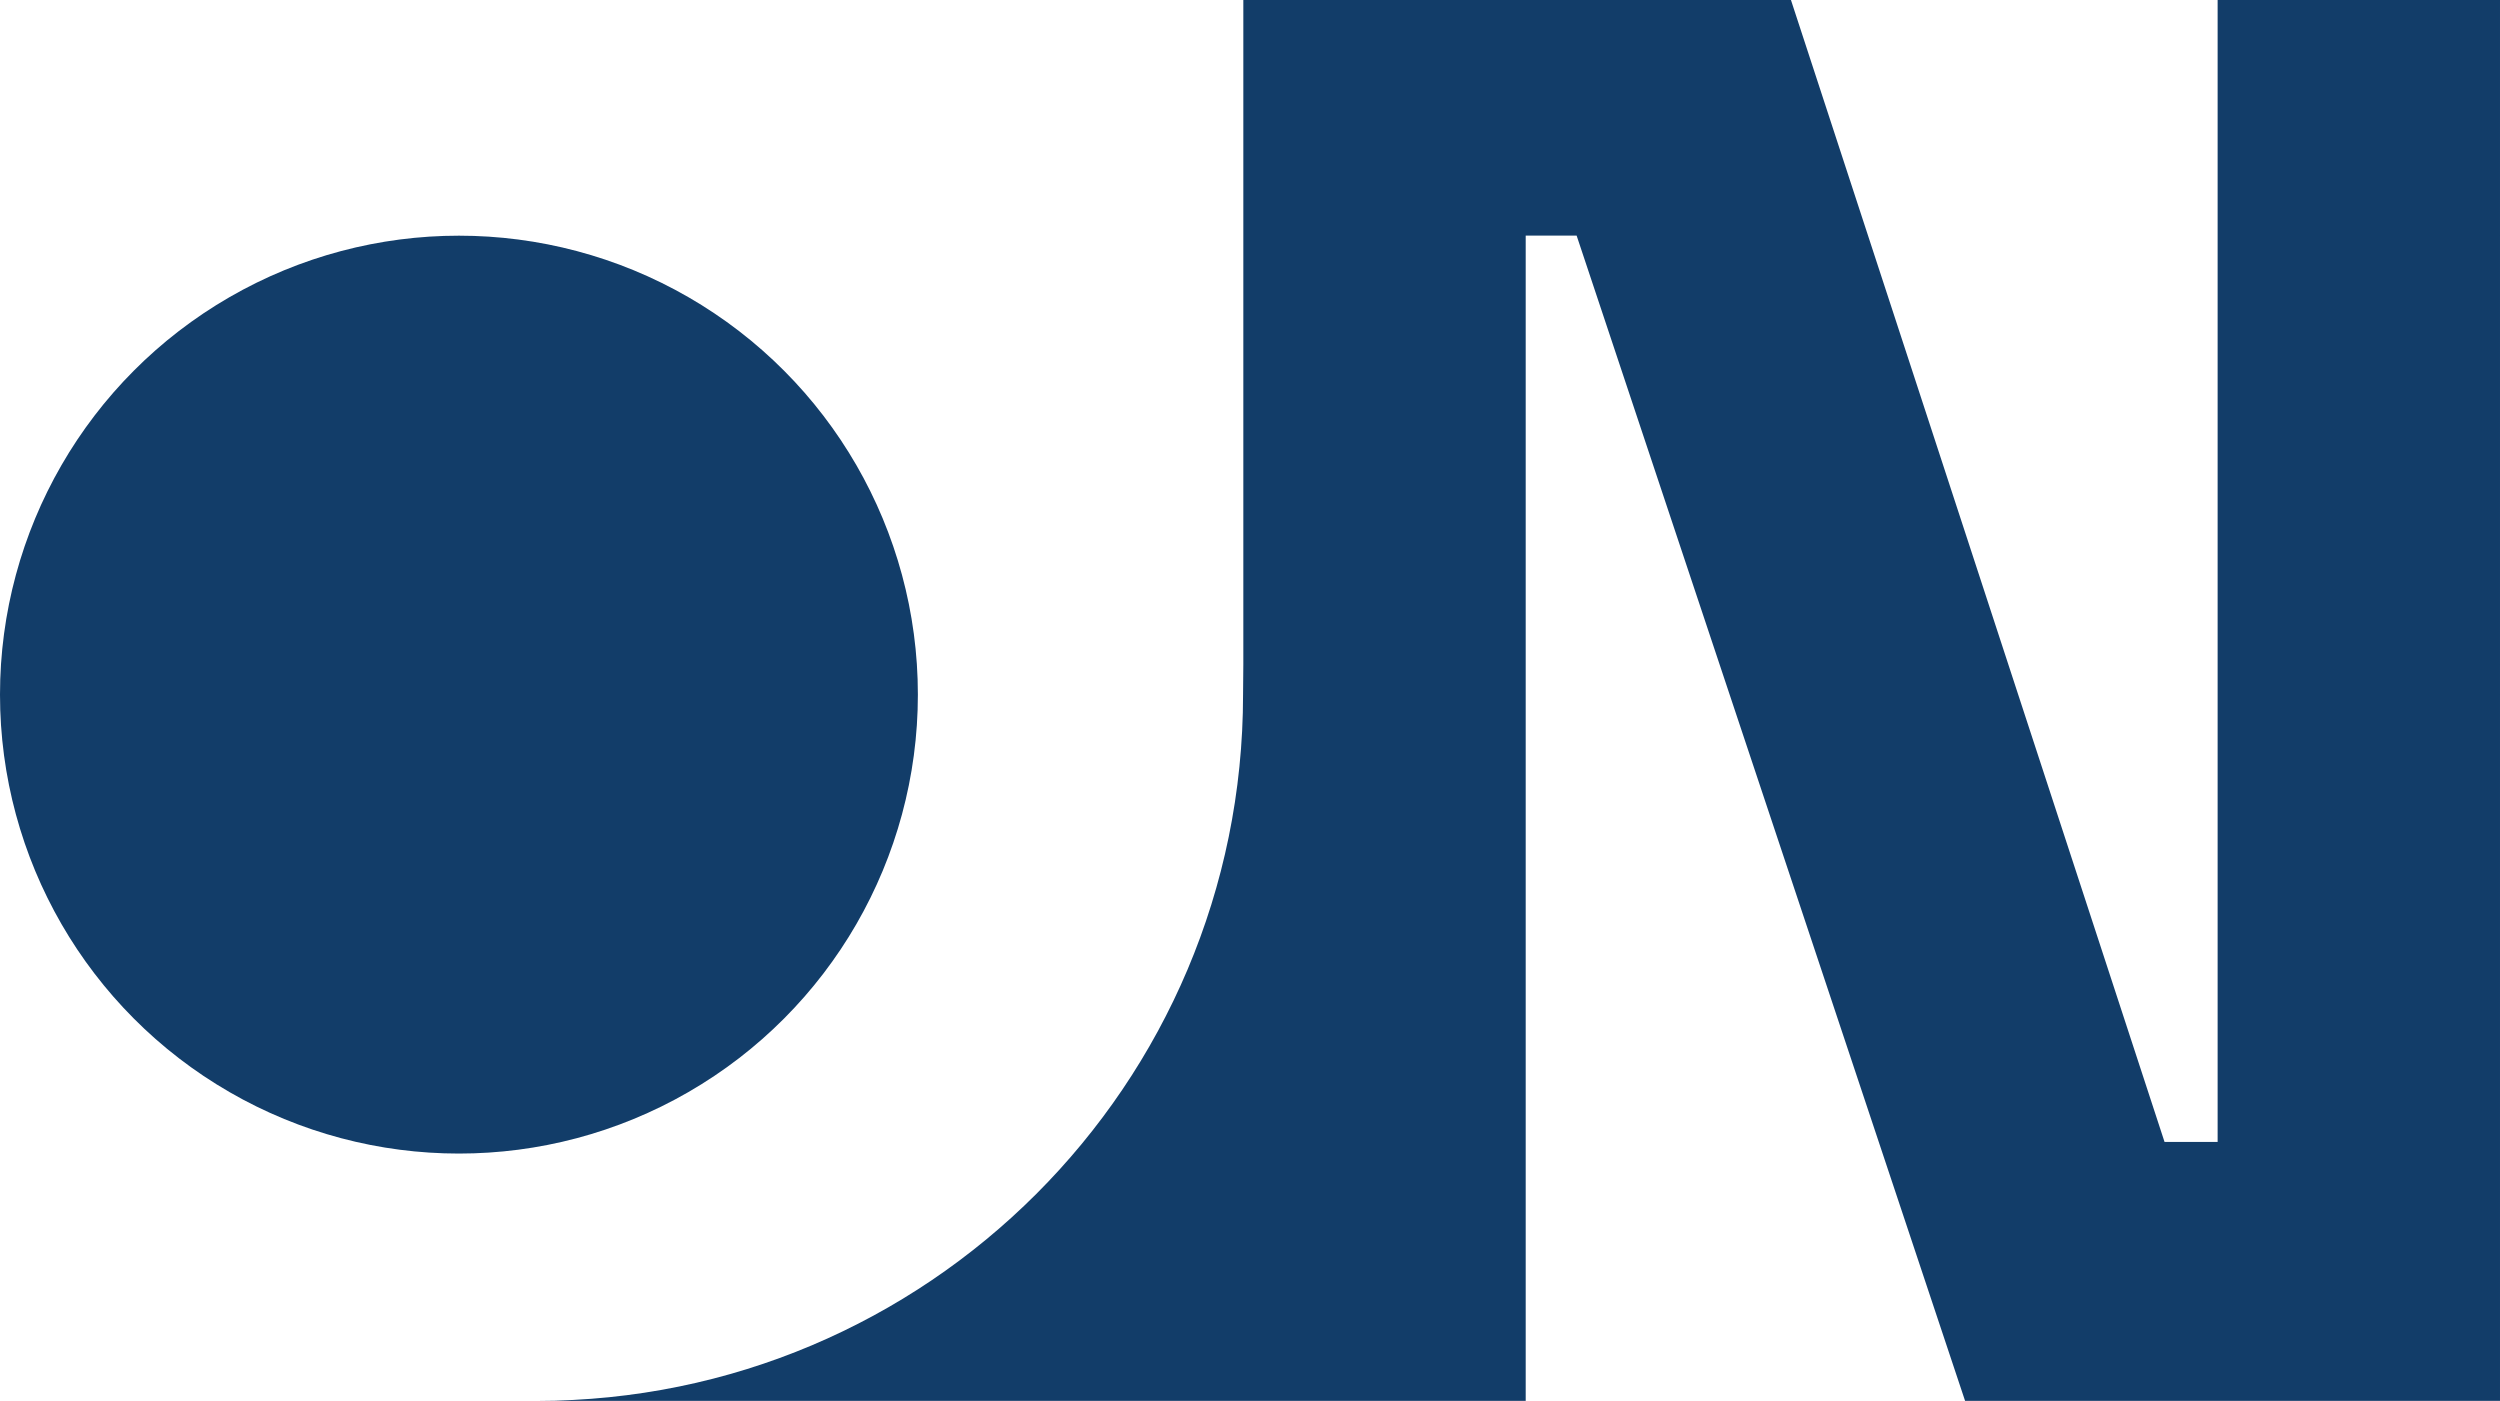 <?xml version="1.0" encoding="UTF-8"?>
<svg id="Camada_2" data-name="Camada 2" xmlns="http://www.w3.org/2000/svg" viewBox="0 0 277.38 155.43">
  <defs>
    <style>
      .cls-1 {
        fill: #123d69;
      }
    </style>
  </defs>
  <g id="Camada_2-2" data-name="Camada 2">
    <g>
      <circle class="cls-1" cx="50.92" cy="77.07" r="50.92"/>
      <path class="cls-1" d="M246.05,0v126.7h-5.89L198.71,0h-60.76v73.71l-.03,3.36c0,43.28-35.08,78.36-78.36,78.36h109.72V26.14h5.65l43.1,129.29h59.35V0h-31.33Z"/>
    </g>
  </g>
</svg>